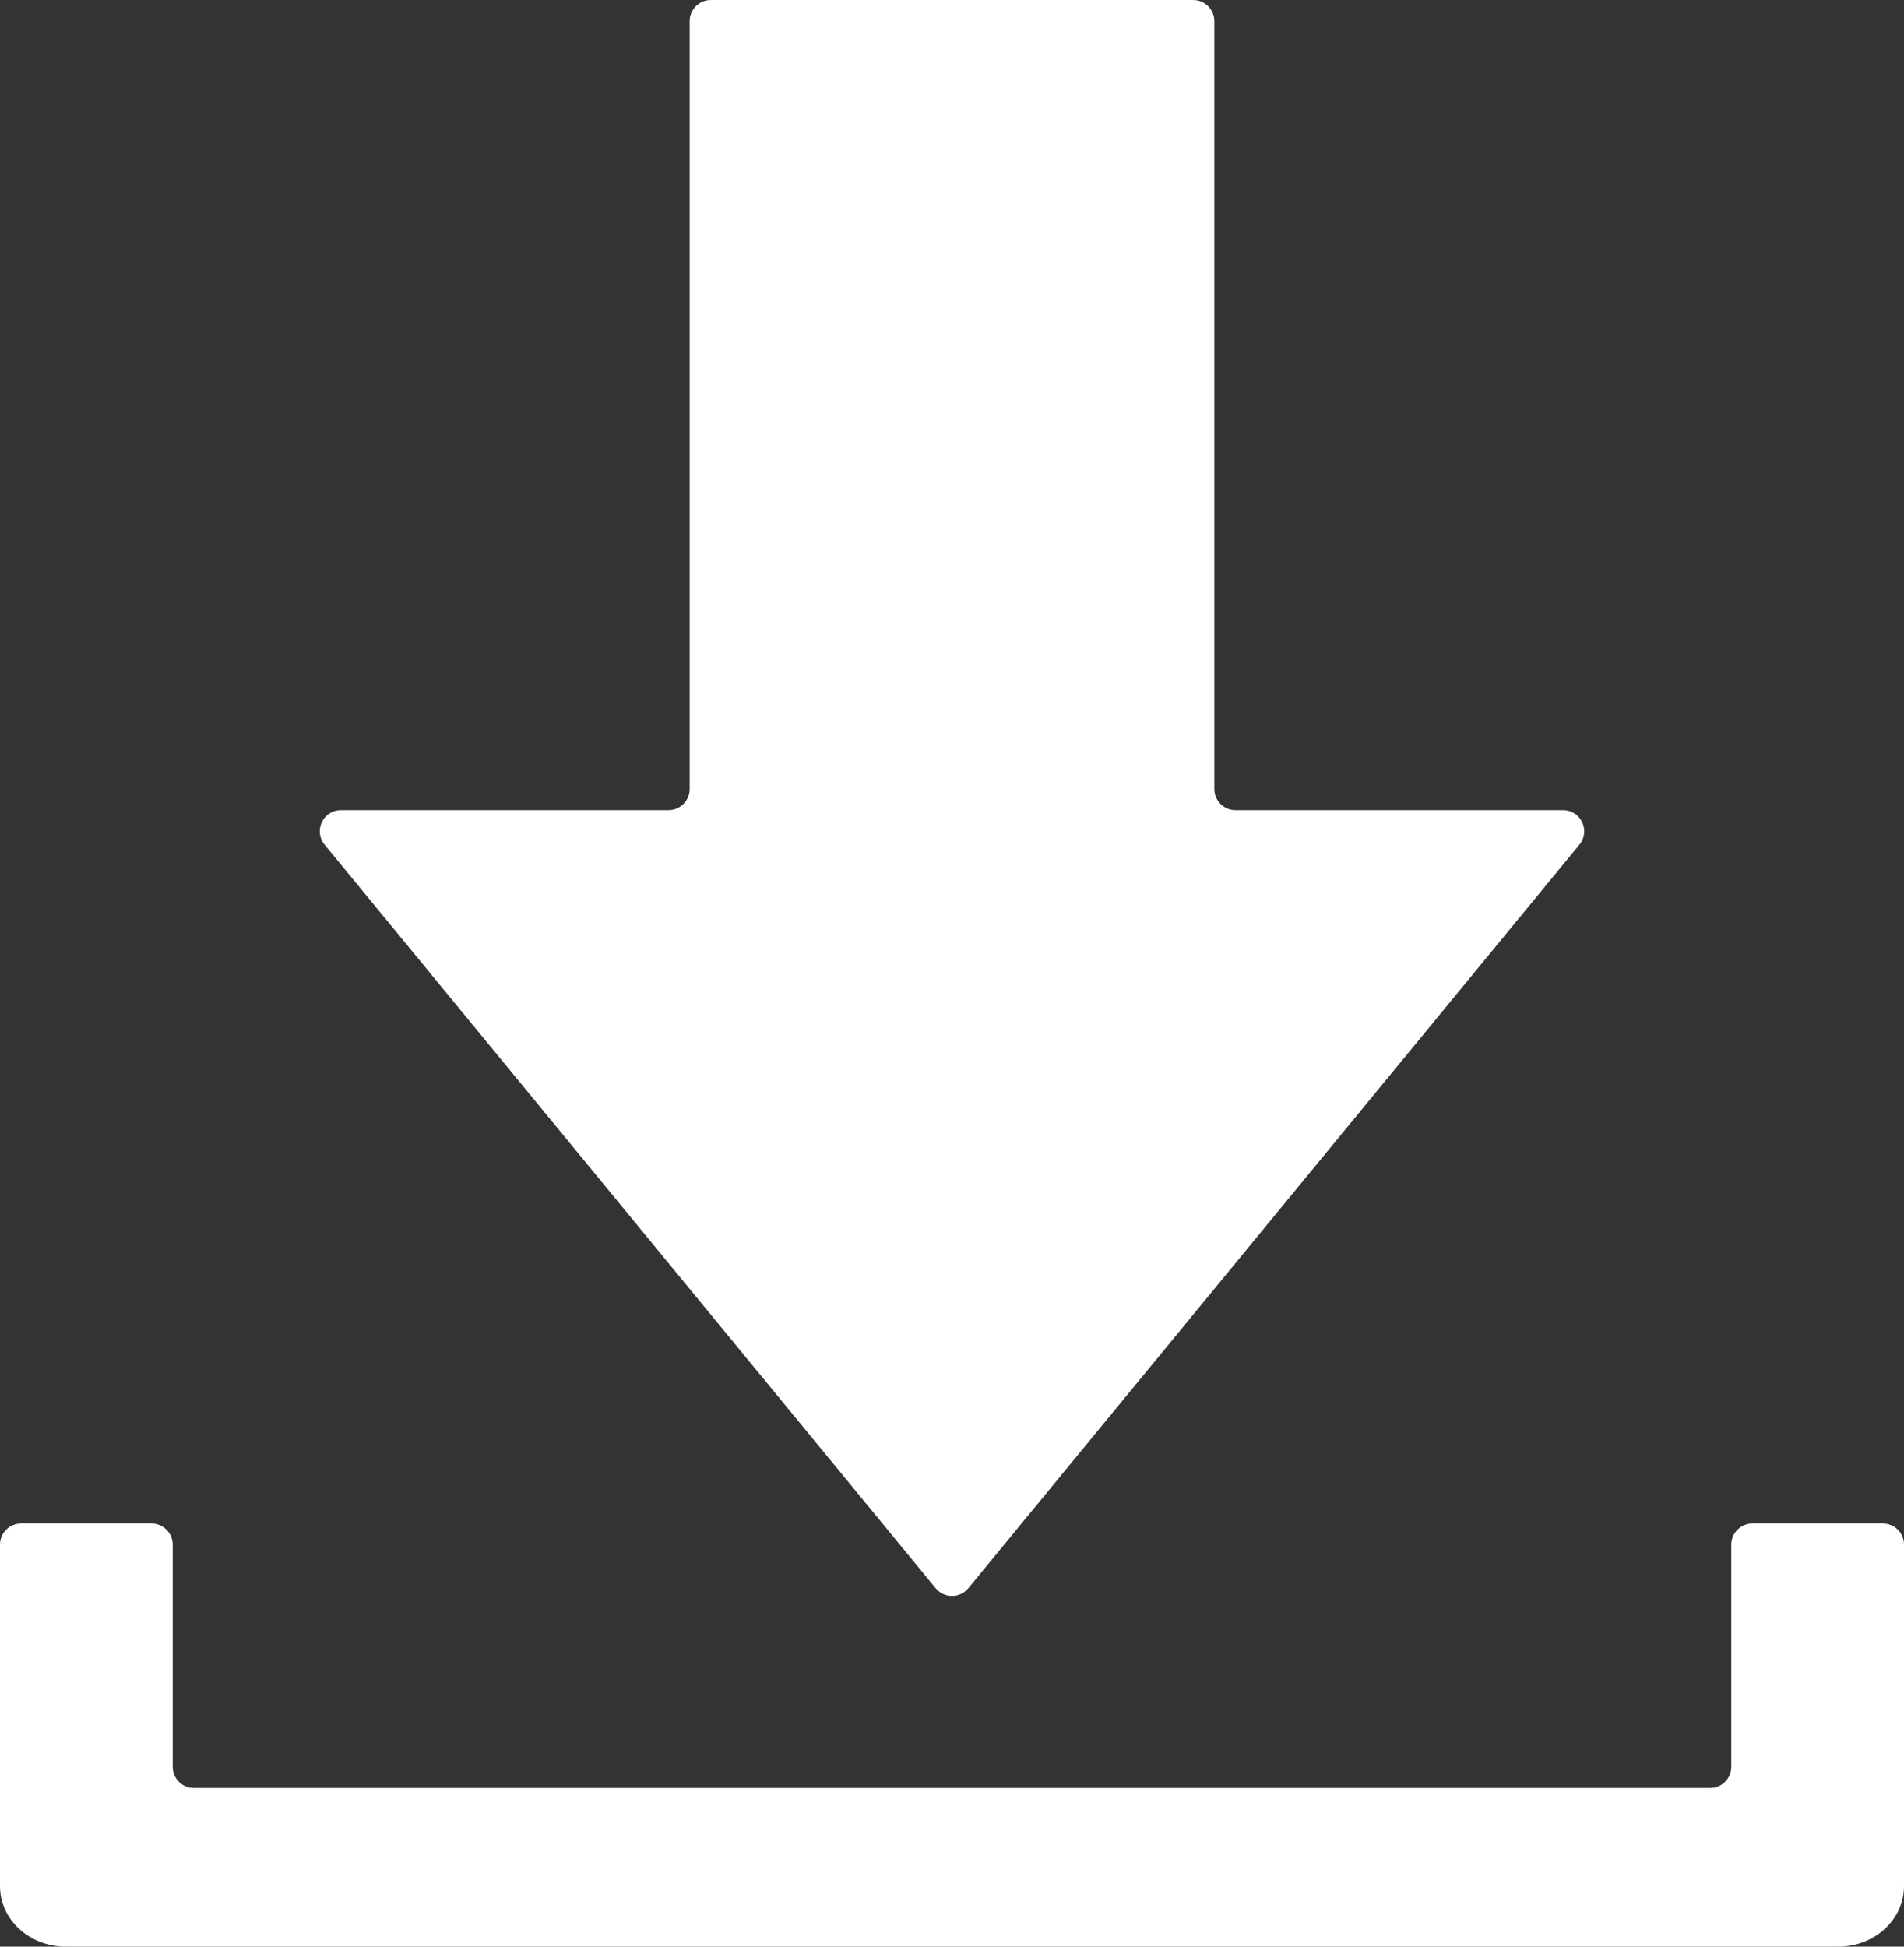 <svg width="45" height="46" viewBox="0 0 45 46" fill="none" xmlns="http://www.w3.org/2000/svg">
<rect x="0" y="0" width="45" height="46" fill="#333333" stroke="none"/>
<path d="M41.418 36C41.141 36 40.918 36.224 40.918 36.5V41.75C40.918 42.026 40.694 42.25 40.418 42.25H4.582C4.306 42.25 4.082 42.026 4.082 41.75V36.5C4.082 36.224 3.859 36 3.582 36H0.5C0.224 36 0 36.224 0 36.5V44.571C0 45.359 0.698 46 1.555 46H43.445C44.302 46 45 45.359 45 44.571V36.5C45 36.224 44.776 36 44.5 36H41.418Z" fill="white"/>
<path d="M37.328 19.96C37.596 19.634 37.364 19.143 36.942 19.143H29.2C28.924 19.143 28.7 18.919 28.7 18.643V0.5C28.7 0.224 28.476 0 28.2 0H16.8C16.524 0 16.3 0.224 16.3 0.5V18.643C16.3 18.919 16.076 19.143 15.8 19.143H8.058C7.636 19.143 7.404 19.634 7.672 19.96L22.114 37.53C22.314 37.773 22.686 37.773 22.886 37.53L37.328 19.96Z" fill="white"/>
</svg>
